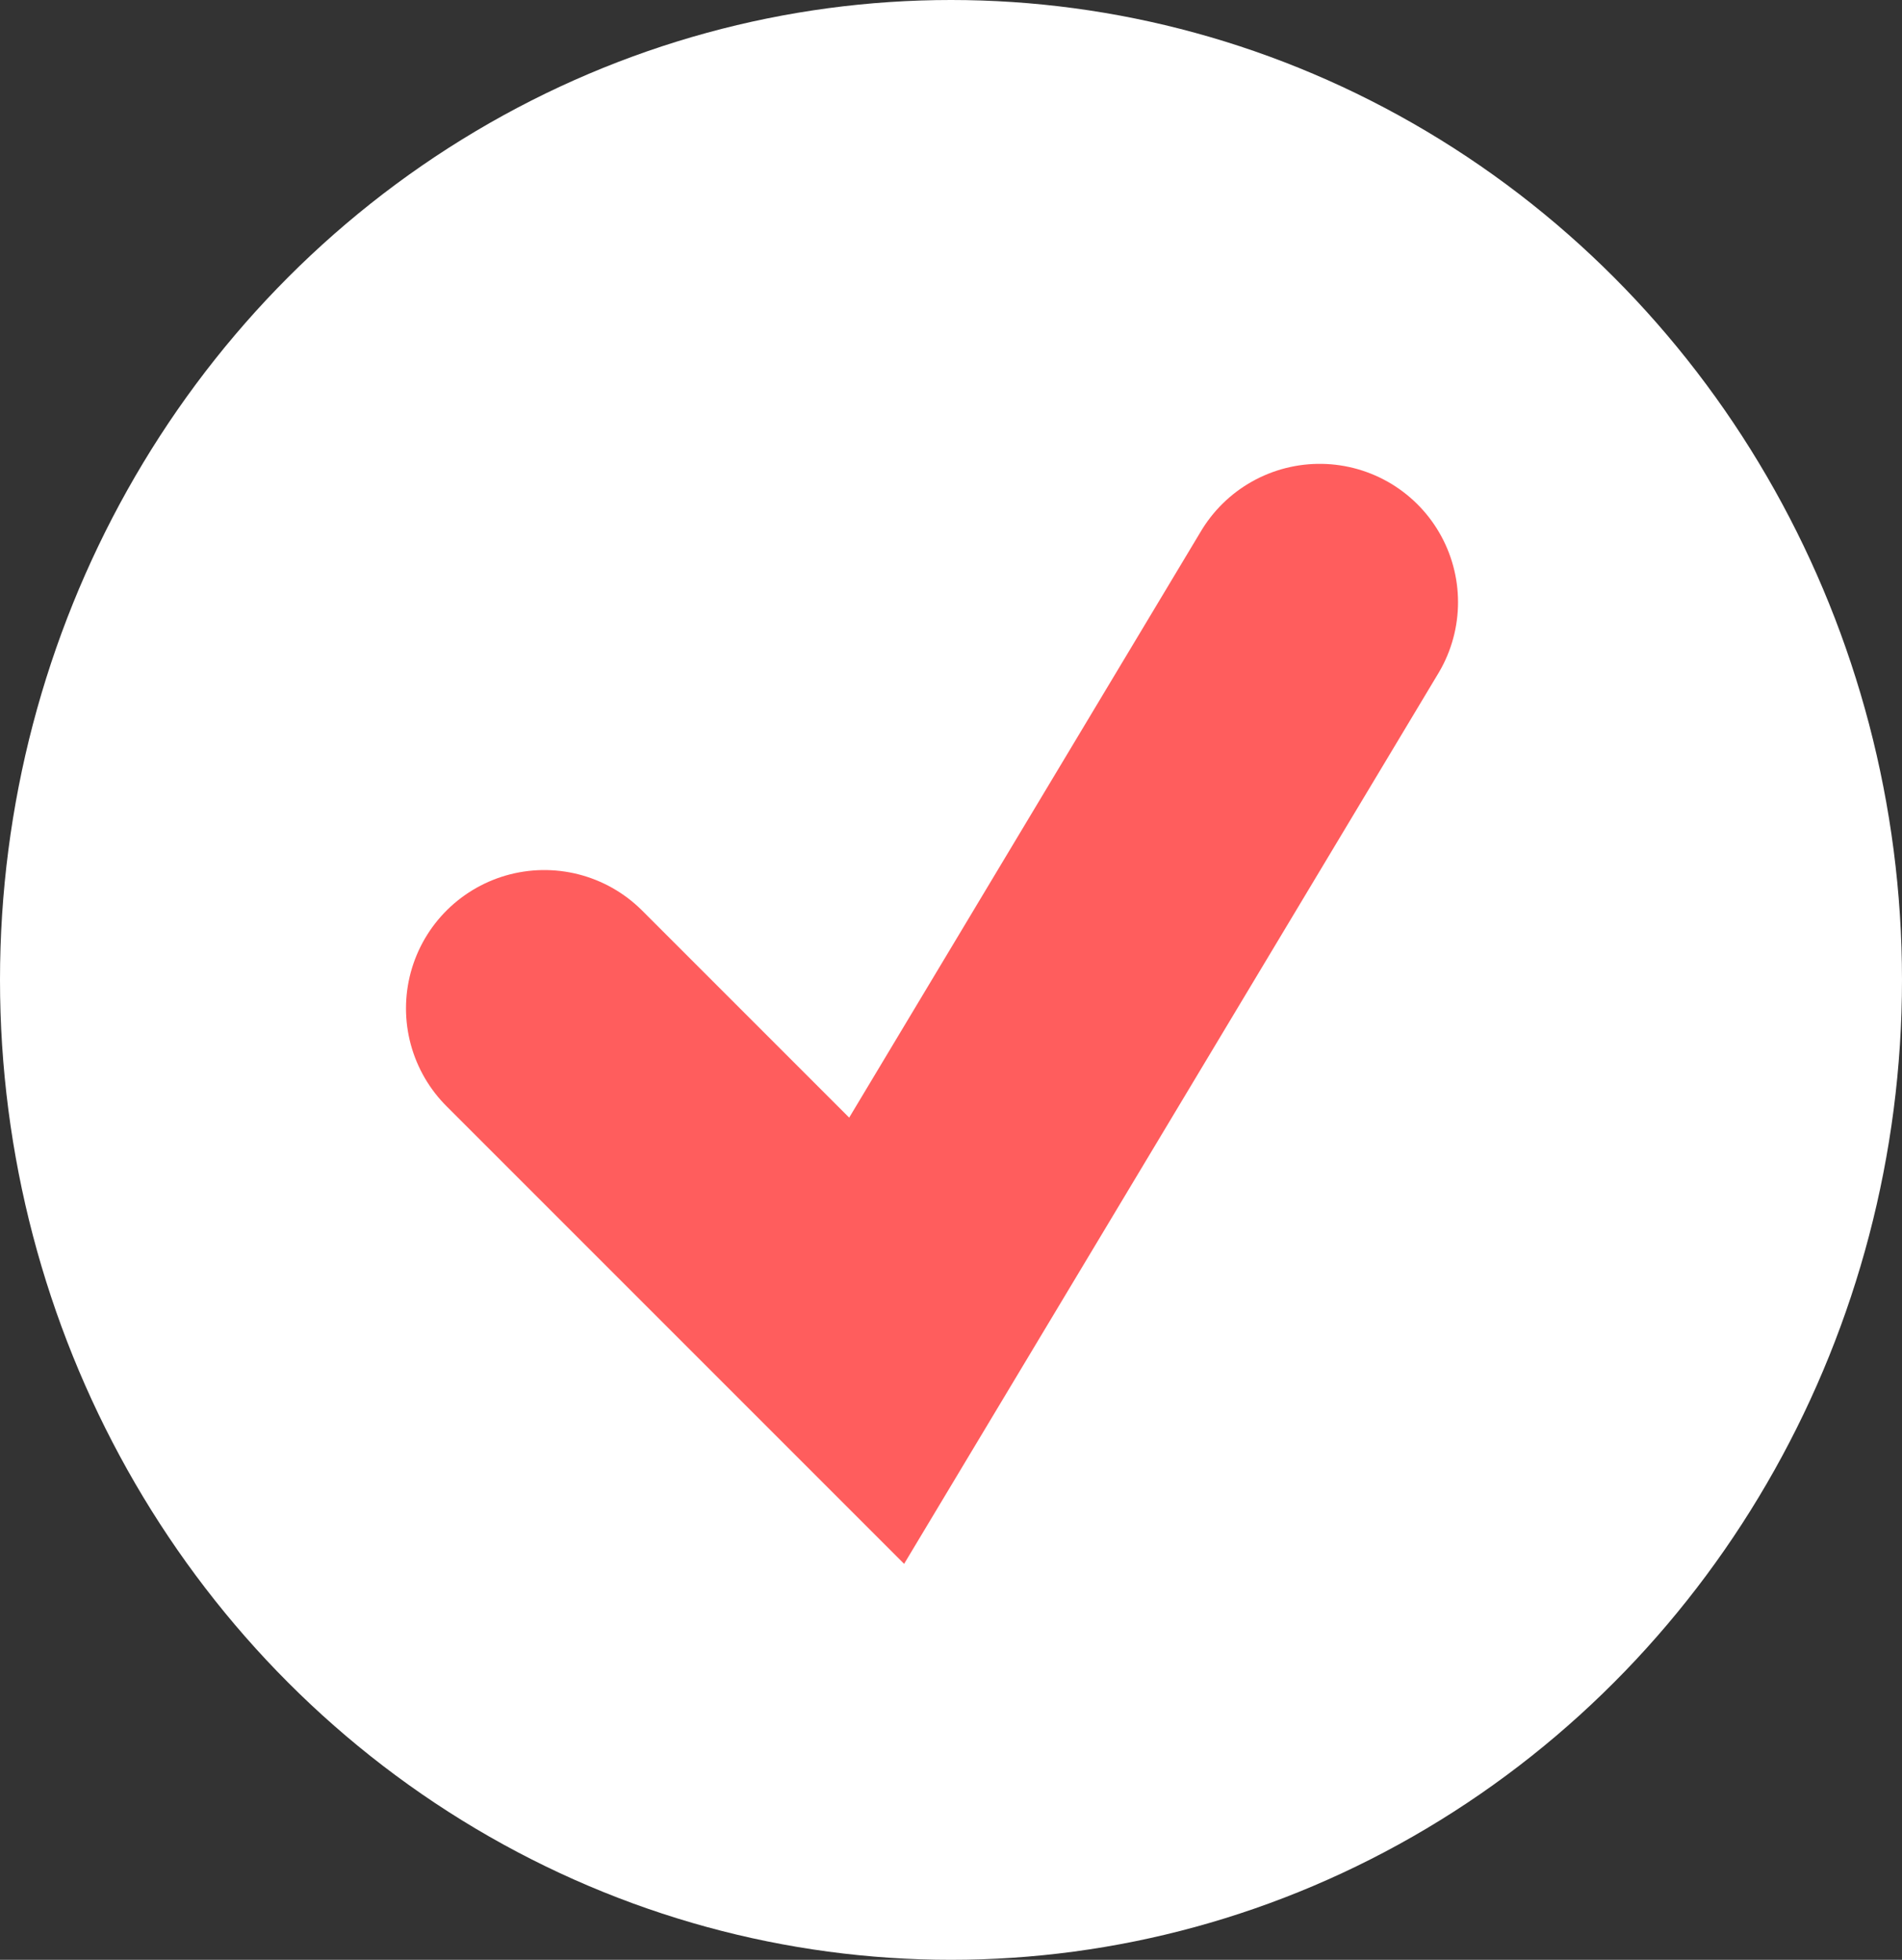 <svg id="Komponente_7" data-name="Komponente 7" xmlns="http://www.w3.org/2000/svg" width="33" height="34" viewBox="0 0 33 34">
  <rect x="0" y="0" width="33" height="34" fill="#333333" stroke="none"/>
  <ellipse id="Ellipse_2" data-name="Ellipse 2" cx="16.5" cy="17" rx="16.5" ry="17" fill="#fff"/>
  <path id="Form_1" data-name="Form 1" d="M2.4,9.447l5.766,5.766L15.853,2.4" transform="translate(7.044 8.047)" fill="none" stroke="#ff5d5d" stroke-linecap="round" stroke-width="4.8"/>
</svg>
